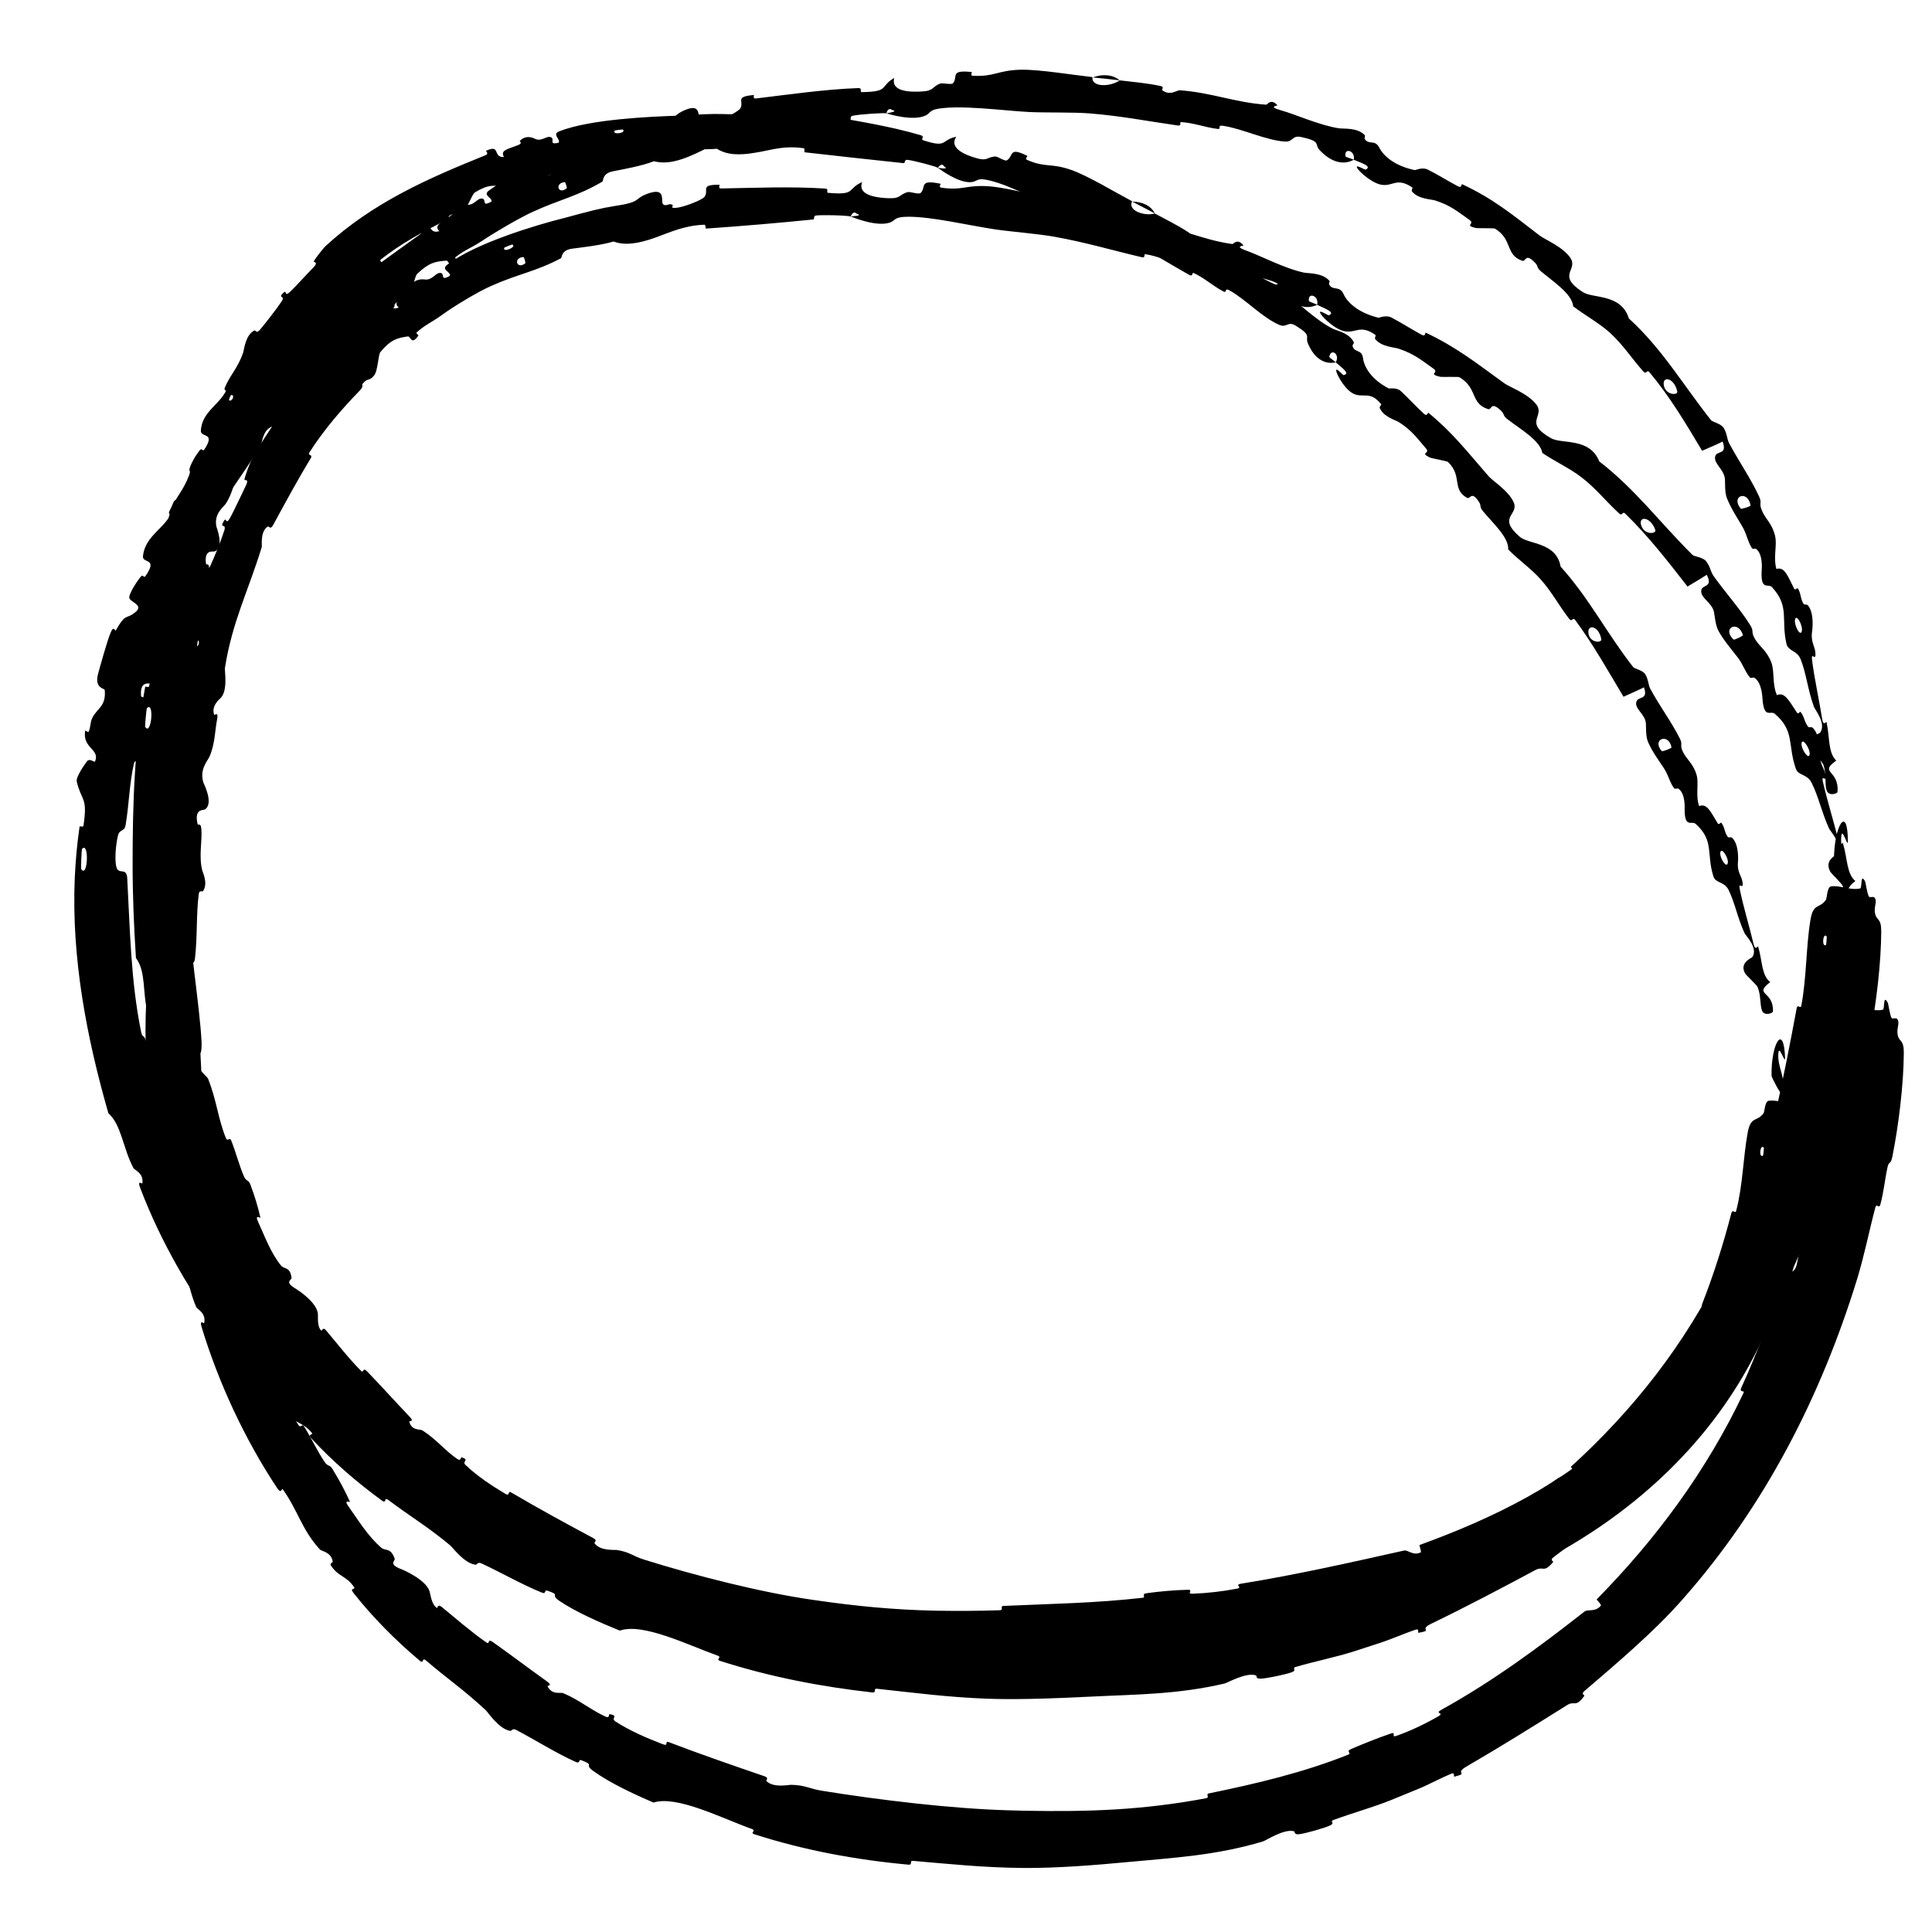 <?xml version="1.0" encoding="UTF-8"?> <svg xmlns="http://www.w3.org/2000/svg" width="22" height="22" viewBox="0 0 22 22" fill="none"><path d="M21.679 11.991C21.677 12.349 21.62 12.813 21.55 13.164C21.529 13.273 21.511 13.214 21.494 13.289C21.462 13.434 21.451 13.576 21.411 13.719C21.397 13.767 21.368 13.699 21.355 13.749C21.283 14.021 21.233 14.281 21.15 14.556C20.738 15.897 20.096 17.156 19.152 18.221C18.842 18.574 18.407 18.944 18.041 19.257C17.998 19.294 18.048 19.302 18.041 19.311C17.937 19.453 17.935 19.359 17.842 19.418C17.471 19.651 17.065 19.904 16.702 20.114C16.548 20.202 16.74 20.185 16.562 20.231C16.549 20.234 16.572 20.179 16.526 20.197C16.424 20.239 16.238 20.336 16.159 20.367C16.006 20.429 15.981 20.44 15.837 20.499C15.641 20.578 15.394 20.647 15.183 20.725C15.137 20.742 15.211 20.76 15.139 20.79C15.066 20.821 14.867 20.877 14.798 20.886C14.729 20.895 14.749 20.857 14.735 20.853C14.624 20.821 14.412 20.96 14.384 20.968C13.848 21.129 13.368 21.154 12.848 21.203C12.457 21.24 12.036 21.273 11.656 21.271C11.656 21.271 11.656 21.271 11.656 21.271C11.204 21.267 10.828 21.227 10.396 21.19C10.35 21.186 10.399 21.238 10.343 21.233C9.75 21.179 9.158 21.07 8.59 20.887C8.533 20.869 8.618 20.848 8.562 20.827C8.218 20.704 7.707 20.441 7.442 20.526C7.212 20.428 6.941 20.3 6.758 20.168C6.64 20.084 6.784 20.106 6.62 20.044C6.583 20.03 6.611 20.088 6.557 20.064C6.328 19.961 6.099 19.815 5.878 19.699C5.834 19.675 5.826 19.712 5.811 19.71C5.681 19.689 5.562 19.504 5.531 19.474C5.287 19.246 5.087 19.111 4.853 18.91C4.799 18.863 4.832 18.954 4.779 18.91C4.505 18.68 4.242 18.414 4.024 18.138C3.976 18.077 4.054 18.104 4.032 18.073C3.939 17.938 3.857 17.96 3.769 17.828C3.751 17.8 3.79 17.793 3.789 17.785C3.776 17.675 3.66 17.663 3.643 17.645C3.435 17.416 3.394 17.204 3.223 16.963C3.203 16.934 3.209 17.026 3.154 16.942C2.786 16.387 2.487 15.742 2.297 15.115C2.267 15.018 2.323 15.075 2.325 15.067C2.349 14.948 2.248 14.913 2.234 14.882C2.128 14.64 2.129 14.387 1.986 14.241C1.769 13.301 1.617 12.343 1.666 11.385C1.673 11.241 1.683 11.098 1.697 10.957C1.699 10.943 1.74 10.969 1.742 10.941C1.772 10.609 1.706 10.671 1.633 10.449C1.615 10.394 1.718 10.227 1.726 10.213C1.755 10.159 1.814 10.219 1.82 10.201C1.867 10.053 1.659 10.068 1.671 9.864C1.672 9.857 1.708 9.887 1.713 9.87C1.728 9.817 1.716 9.763 1.733 9.712C1.772 9.595 1.874 9.563 1.831 9.377C1.826 9.353 1.706 9.378 1.728 9.197C1.737 9.125 1.77 8.804 1.789 8.715C1.808 8.627 1.838 8.693 1.84 8.687C1.921 8.455 1.93 8.548 2.02 8.439C2.11 8.33 1.932 8.337 1.921 8.285C1.909 8.233 1.978 8.066 2 8.025C2.022 7.985 2.036 8.042 2.051 8.006C2.149 7.764 1.986 7.879 1.975 7.79C1.948 7.583 2.11 7.453 2.165 7.282C2.18 7.235 2.142 7.267 2.15 7.223C2.183 7.049 2.249 6.962 2.271 6.76C2.274 6.727 2.248 6.548 2.336 6.468C2.349 6.457 2.366 6.507 2.397 6.439C2.444 6.336 2.519 6.153 2.555 6.038C2.581 5.953 2.493 6.026 2.551 5.929C2.578 5.886 2.571 5.983 2.617 5.902C2.663 5.822 2.761 5.607 2.801 5.527C2.84 5.447 2.782 5.472 2.783 5.465C2.788 5.419 2.853 5.256 2.861 5.243C3.235 4.56 3.75 4.043 4.32 3.559C4.365 3.522 4.308 3.512 4.314 3.506C4.464 3.368 4.406 3.555 4.541 3.502C4.473 3.444 4.55 3.406 4.66 3.319C4.714 3.277 4.665 3.269 4.668 3.263C4.725 3.164 4.822 3.181 4.844 3.183C4.928 3.189 4.959 3.103 5.016 3.108C5.071 3.114 5.006 3.208 5.122 3.141C5.14 3.095 5.012 3.074 5.096 3.012C5.413 2.768 6.122 2.557 6.427 2.482C6.722 2.402 6.83 2.373 7.004 2.345C7.327 2.297 7.202 2.262 7.396 2.198C7.592 2.137 7.518 2.3 7.552 2.327C7.585 2.353 7.611 2.316 7.649 2.328C7.686 2.34 7.614 2.373 7.697 2.367C7.782 2.361 7.997 2.277 8.023 2.241C8.077 2.164 7.965 2.101 8.191 2.104C8.204 2.104 8.166 2.147 8.216 2.146C8.605 2.139 9.005 2.122 9.394 2.147C9.448 2.15 9.4 2.194 9.432 2.196C9.451 2.198 9.469 2.199 9.486 2.2C9.742 2.216 9.65 2.147 9.818 2.073C9.776 2.181 9.872 2.247 10.114 2.257C10.26 2.264 10.237 2.216 10.333 2.188C10.362 2.179 10.464 2.218 10.484 2.197C10.551 2.129 10.458 2.041 10.708 2.092C10.719 2.095 10.681 2.131 10.719 2.137C10.965 2.174 11.001 2.101 11.269 2.122C11.481 2.139 11.844 2.238 12.079 2.287C12.053 2.406 12.278 2.418 12.384 2.354C12.536 2.387 12.701 2.418 12.844 2.463C12.893 2.478 12.852 2.505 12.858 2.51C12.941 2.59 13.025 2.528 13.059 2.532C13.419 2.59 13.686 2.731 14.033 2.779C14.045 2.781 14.091 2.707 14.16 2.795C14.164 2.801 14.043 2.801 14.197 2.856C14.351 2.91 14.623 3.056 14.847 3.104C14.901 3.115 15.055 3.104 15.138 3.197C15.149 3.21 15.124 3.225 15.139 3.246C15.185 3.313 15.254 3.25 15.299 3.348C15.343 3.447 15.472 3.564 15.697 3.618C15.704 3.62 15.782 3.583 15.845 3.616C15.945 3.668 16.083 3.755 16.188 3.812C16.238 3.838 16.226 3.784 16.235 3.788C16.582 3.952 16.799 4.125 17.132 4.366C17.193 4.409 17.404 4.485 17.496 4.608C17.595 4.743 17.344 4.809 17.66 4.989C17.786 5.062 18.098 4.976 18.212 5.255C18.621 5.57 18.907 5.957 19.274 6.32C19.29 6.336 19.393 6.346 19.427 6.39C19.477 6.454 19.478 6.51 19.512 6.558C19.653 6.756 19.805 6.92 19.931 7.12C19.978 7.196 19.932 7.188 19.986 7.279C20.041 7.369 20.117 7.406 20.17 7.542C20.209 7.645 20.178 7.785 20.234 7.916C20.319 7.878 20.364 7.965 20.461 8.113C20.48 8.142 20.494 8.095 20.504 8.108C20.547 8.16 20.548 8.226 20.59 8.276C20.6 8.288 20.629 8.276 20.639 8.285C20.725 8.363 20.724 8.553 20.723 8.585C20.72 8.708 20.777 8.743 20.789 8.832C20.8 8.92 20.735 8.805 20.758 8.904C20.804 9.109 20.885 9.365 20.934 9.571C20.954 9.654 20.981 9.588 20.985 9.599C21.037 9.768 21.027 9.951 21.127 10.032C20.931 10.19 21.169 10.132 21.16 10.391C21.159 10.412 21.059 10.449 21.034 10.377C21.009 10.304 21.024 10.186 20.983 10.088C20.974 10.063 20.852 9.944 20.842 9.927C20.768 9.791 20.913 9.737 20.92 9.727C20.99 9.617 20.846 9.474 20.827 9.433C20.74 9.241 20.708 9.068 20.628 8.912C20.576 8.81 20.477 8.835 20.449 8.752C20.354 8.48 20.44 8.325 20.21 8.128C20.16 8.087 20.088 8.189 20.07 7.962C20.069 7.948 20.065 7.771 19.976 7.717C19.965 7.71 19.937 7.727 19.927 7.715C19.863 7.637 19.851 7.566 19.783 7.48C19.715 7.393 19.63 7.294 19.569 7.185C19.532 7.119 19.526 7.005 19.517 6.967C19.491 6.859 19.369 6.813 19.372 6.731C19.373 6.648 19.514 6.701 19.435 6.545C19.365 6.592 19.288 6.634 19.216 6.679C18.992 6.392 18.771 6.105 18.506 5.848C18.474 5.817 18.475 5.881 18.439 5.848C18.287 5.71 18.177 5.564 18.007 5.434C17.875 5.332 17.706 5.255 17.563 5.158C17.539 5.016 17.314 4.888 17.166 4.774C17.113 4.734 17.131 4.715 17.098 4.682C16.97 4.557 16.991 4.674 16.943 4.658C16.741 4.593 16.829 4.42 16.618 4.295C16.606 4.288 16.418 4.295 16.396 4.29C16.255 4.256 16.394 4.247 16.322 4.197C16.192 4.106 16.107 4.031 15.928 3.971C15.875 3.953 15.731 3.951 15.659 3.86C15.65 3.848 15.672 3.821 15.662 3.814C15.495 3.695 15.444 3.79 15.324 3.774C15.206 3.759 15.073 3.621 15.048 3.587C14.982 3.499 15.124 3.594 15.131 3.591C15.212 3.557 15.088 3.514 14.998 3.471C15.025 3.369 14.892 3.32 14.904 3.426C14.905 3.437 14.981 3.458 14.998 3.471C14.876 3.53 14.734 3.486 14.61 3.335C14.552 3.265 14.641 3.242 14.406 3.176C14.3 3.147 14.316 3.229 14.218 3.215C13.996 3.184 13.745 3.033 13.523 2.98C13.442 2.961 13.509 3.021 13.454 3.009C13.306 2.979 13.188 2.916 13.039 2.894C13.025 2.892 13.047 2.94 13.002 2.929C12.659 2.849 12.364 2.759 12.001 2.695C11.825 2.663 11.508 2.638 11.325 2.611C11.01 2.563 10.621 2.469 10.347 2.468C10.168 2.468 10.206 2.511 10.128 2.536C9.979 2.583 9.723 2.48 9.687 2.465C9.686 2.464 9.84 2.458 9.758 2.435C9.711 2.39 9.689 2.465 9.687 2.465C9.675 2.46 9.58 2.453 9.486 2.451C9.403 2.449 9.321 2.45 9.292 2.454C9.259 2.459 9.278 2.497 9.261 2.499C8.858 2.54 8.451 2.574 8.039 2.603C8.032 2.603 8.038 2.559 8.021 2.559C7.786 2.568 7.633 2.645 7.453 2.709C7.265 2.775 7.114 2.798 6.987 2.75C6.844 2.793 6.633 2.816 6.513 2.832C6.388 2.849 6.399 2.936 6.389 2.94C6.096 3.095 5.904 3.117 5.591 3.257C5.444 3.321 5.169 3.487 5.029 3.589C4.917 3.67 4.84 3.699 4.745 3.785C4.732 3.796 4.769 3.816 4.765 3.821C4.681 3.94 4.679 3.827 4.645 3.831C4.526 3.848 4.452 3.865 4.333 4.007C4.304 4.04 4.306 4.22 4.259 4.277C4.197 4.352 4.189 4.293 4.126 4.374C4.121 4.381 4.143 4.4 4.099 4.445C3.896 4.653 3.686 4.896 3.522 5.154C3.5 5.19 3.568 5.17 3.537 5.221C3.39 5.462 3.244 5.733 3.11 5.979C3.077 6.039 3.064 5.987 3.049 5.996C2.958 6.056 2.987 6.212 2.98 6.232C2.83 6.722 2.644 7.08 2.561 7.608C2.556 7.638 2.6 7.874 2.505 7.956C2.498 7.961 2.401 8.044 2.44 8.141C2.442 8.147 2.493 8.093 2.471 8.199C2.449 8.303 2.449 8.477 2.384 8.619C2.364 8.663 2.269 8.763 2.316 8.911C2.319 8.921 2.439 9.151 2.332 9.218C2.315 9.229 2.211 9.205 2.249 9.379C2.257 9.412 2.285 9.355 2.293 9.441C2.304 9.573 2.263 9.74 2.301 9.904C2.307 9.934 2.372 10.054 2.313 10.146C2.304 10.16 2.27 10.13 2.263 10.18C2.233 10.42 2.249 10.669 2.22 10.914C2.211 11 2.154 10.955 2.138 11.045C2.123 11.126 2.108 11.285 2.126 11.385C2.128 11.395 2.13 11.404 2.132 11.412C2.158 11.505 2.248 11.403 2.257 11.542C2.297 12.139 2.299 12.734 2.398 13.325C2.413 13.412 2.431 13.334 2.456 13.462C2.544 13.936 2.807 14.717 2.902 15.126C2.975 15.457 2.778 15.081 2.854 15.328C2.891 15.448 3.043 15.528 3.058 15.553C3.208 15.803 3.258 16.003 3.397 16.225C3.426 16.271 3.438 16.204 3.462 16.242C3.545 16.375 3.613 16.524 3.697 16.648C3.734 16.703 3.755 16.675 3.786 16.728C3.862 16.853 3.925 16.967 3.985 17.101C3.991 17.113 3.905 17.066 3.969 17.155C4.072 17.298 4.186 17.491 4.343 17.625C4.39 17.665 4.447 17.618 4.494 17.748C4.505 17.775 4.414 17.811 4.574 17.87C4.601 17.881 4.85 17.989 4.892 18.122C4.903 18.158 4.913 18.269 4.975 18.31C4.983 18.316 4.981 18.26 5.028 18.297C5.192 18.431 5.359 18.578 5.537 18.702C5.585 18.735 5.543 18.649 5.613 18.699C5.805 18.835 6.041 19.013 6.229 19.147C6.299 19.197 6.231 19.195 6.234 19.201C6.287 19.306 6.382 19.267 6.413 19.28C6.603 19.36 6.724 19.47 6.897 19.548C6.945 19.57 6.93 19.518 6.941 19.519C7.053 19.538 6.949 19.564 7.007 19.602C7.171 19.708 7.367 19.793 7.551 19.863C7.619 19.889 7.561 19.816 7.621 19.84C7.974 19.975 8.348 20.104 8.701 20.225C8.767 20.248 8.716 20.27 8.728 20.282C8.811 20.362 8.976 20.323 9.011 20.324C9.168 20.327 9.22 20.369 9.356 20.391C10.016 20.498 10.84 20.596 11.476 20.614C11.537 20.616 11.597 20.617 11.656 20.619C12.402 20.633 13.014 20.612 13.733 20.477C13.781 20.468 13.724 20.431 13.765 20.422C14.309 20.31 14.841 20.185 15.354 19.98C15.396 19.963 15.319 19.945 15.386 19.916C15.521 19.858 15.695 19.788 15.838 19.74C15.907 19.716 15.833 19.791 15.903 19.766C16.064 19.709 16.234 19.628 16.385 19.54C16.449 19.502 16.329 19.515 16.414 19.469C16.994 19.148 17.515 18.765 18.044 18.35C18.08 18.322 18.173 18.361 18.232 18.279C18.219 18.256 18.198 18.234 18.181 18.213C18.858 17.526 19.435 16.746 19.854 15.861C19.872 15.824 19.798 15.868 19.831 15.796C20.024 15.379 20.167 14.956 20.346 14.515C20.363 14.472 20.439 14.519 20.464 14.38C20.469 14.357 20.511 14.149 20.505 14.092C20.504 14.085 20.457 14.112 20.471 14.046C20.557 13.664 20.639 13.262 20.712 12.875C20.723 12.812 20.757 12.885 20.766 12.84C20.828 12.523 20.822 12.171 20.872 11.864C20.905 11.659 20.976 11.737 21.051 11.627C21.061 11.612 21.064 11.482 21.106 11.475C21.212 11.458 21.327 11.523 21.44 11.498C21.465 11.492 21.439 11.312 21.497 11.419C21.502 11.426 21.52 11.558 21.539 11.59C21.553 11.613 21.596 11.573 21.613 11.619C21.63 11.666 21.593 11.716 21.611 11.792C21.63 11.869 21.68 11.836 21.679 11.991ZM5.962 2.927C5.841 2.931 5.882 3.076 5.982 2.998C5.987 2.994 5.968 2.927 5.962 2.927ZM18.849 6.034C18.794 5.879 18.652 5.873 18.689 5.984C18.725 6.095 18.866 6.081 18.849 6.034ZM19.847 7.232C19.794 7.055 19.602 7.151 19.74 7.283C19.748 7.29 19.85 7.242 19.847 7.232ZM21.051 12.145C21.053 12.143 21.06 12.05 21.058 12.048C21.014 11.996 20.999 12.182 21.051 12.145ZM20.607 8.587C20.613 8.524 20.521 8.39 20.514 8.467C20.509 8.529 20.599 8.663 20.607 8.587ZM2.237 7.295C2.235 7.296 2.217 7.361 2.23 7.362C2.27 7.367 2.281 7.274 2.237 7.295ZM21.141 11.168C21.135 10.781 21.284 10.52 21.296 10.958C21.297 11.036 21.23 10.793 21.22 10.893C21.202 11.074 21.316 11.193 21.258 11.382C21.248 11.415 21.142 11.19 21.141 11.168C21.141 11.168 21.141 11.168 21.141 11.168ZM5.834 2.784C5.831 2.783 5.744 2.817 5.743 2.82C5.715 2.883 5.889 2.815 5.834 2.784ZM1.736 11.209C1.733 11.212 1.729 11.317 1.729 11.385C1.729 11.416 1.73 11.438 1.731 11.441C1.762 11.485 1.781 11.445 1.789 11.385C1.801 11.291 1.786 11.15 1.736 11.209ZM12.082 2.291C12.192 2.262 12.315 2.279 12.383 2.354C12.284 2.331 12.183 2.312 12.082 2.291Z" fill="#FFECCD" style="fill:#FFECCD;fill:color(display-p3 1 0.925 0.804);fill-opacity:1;"></path><path d="M20.707 13.029C20.7 13.37 20.628 13.817 20.534 14.15C20.505 14.254 20.491 14.194 20.469 14.266C20.425 14.407 20.402 14.539 20.348 14.674C20.33 14.718 20.307 14.649 20.289 14.696C20.189 14.95 20.104 15.194 19.975 15.44C19.344 16.664 18.227 17.539 16.995 18.038C16.587 18.209 16.073 18.34 15.644 18.468C15.594 18.483 15.633 18.511 15.624 18.517C15.483 18.601 15.514 18.516 15.414 18.53C15.012 18.588 14.573 18.667 14.192 18.738C14.03 18.768 14.204 18.817 14.035 18.799C14.023 18.798 14.059 18.754 14.014 18.756C13.912 18.761 13.719 18.792 13.64 18.798C13.49 18.809 13.465 18.812 13.321 18.827C13.123 18.846 12.892 18.846 12.68 18.87C12.636 18.875 12.697 18.911 12.627 18.923C12.556 18.935 12.366 18.943 12.301 18.937C12.236 18.931 12.261 18.898 12.25 18.892C12.153 18.836 11.94 18.93 11.911 18.933C11.458 18.983 11.064 18.955 10.644 18.947C10.585 18.946 10.527 18.945 10.468 18.944C10.098 18.939 9.702 18.931 9.348 18.889C8.933 18.839 8.58 18.758 8.182 18.671C8.14 18.662 8.178 18.719 8.127 18.707C7.577 18.584 7.041 18.404 6.54 18.149C6.49 18.124 6.572 18.115 6.524 18.087C6.221 17.921 5.793 17.595 5.528 17.64C5.33 17.513 5.099 17.348 4.954 17.195C4.86 17.096 4.991 17.138 4.849 17.054C4.817 17.035 4.831 17.096 4.785 17.064C4.59 16.932 4.404 16.756 4.22 16.612C4.183 16.583 4.168 16.617 4.154 16.613C4.035 16.572 3.961 16.377 3.938 16.344C3.755 16.088 3.594 15.93 3.414 15.703C3.373 15.65 3.385 15.742 3.343 15.691C3.131 15.43 2.936 15.139 2.785 14.845C2.752 14.78 2.821 14.817 2.807 14.785C2.745 14.644 2.662 14.652 2.606 14.514C2.594 14.485 2.633 14.484 2.633 14.477C2.644 14.372 2.534 14.343 2.522 14.323C2.368 14.076 2.372 13.872 2.256 13.622C2.242 13.591 2.229 13.678 2.193 13.591C1.948 13.018 1.779 12.374 1.703 11.764C1.692 11.668 1.736 11.73 1.739 11.723C1.784 11.616 1.691 11.569 1.682 11.539C1.62 11.299 1.665 11.065 1.548 10.909C1.525 10.553 1.51 10.2 1.51 9.845C1.51 9.168 1.529 8.488 1.653 7.823C1.656 7.81 1.695 7.837 1.699 7.811C1.754 7.506 1.684 7.556 1.63 7.341C1.617 7.287 1.734 7.142 1.743 7.129C1.776 7.082 1.83 7.143 1.837 7.127C1.897 6.994 1.69 6.985 1.721 6.796C1.722 6.79 1.755 6.822 1.762 6.806C1.782 6.758 1.776 6.707 1.797 6.661C1.848 6.555 1.952 6.538 1.93 6.359C1.928 6.337 1.806 6.344 1.849 6.177C1.865 6.112 1.937 5.814 1.968 5.736C1.999 5.656 2.019 5.722 2.022 5.717C2.134 5.512 2.13 5.6 2.233 5.514C2.337 5.43 2.161 5.406 2.157 5.355C2.152 5.306 2.247 5.159 2.275 5.127C2.302 5.093 2.307 5.149 2.327 5.118C2.461 4.915 2.284 4.989 2.287 4.904C2.298 4.702 2.477 4.619 2.563 4.471C2.587 4.431 2.544 4.452 2.56 4.414C2.624 4.263 2.707 4.194 2.769 4.015C2.779 3.986 2.794 3.813 2.897 3.763C2.912 3.756 2.917 3.806 2.962 3.753C3.029 3.672 3.146 3.524 3.208 3.43C3.254 3.361 3.152 3.401 3.232 3.33C3.267 3.299 3.236 3.385 3.301 3.325C3.364 3.266 3.512 3.102 3.572 3.042C3.63 2.981 3.569 2.985 3.572 2.979C3.59 2.938 3.696 2.811 3.707 2.802C4.25 2.304 4.876 2.031 5.525 1.769C5.576 1.749 5.527 1.721 5.535 1.717C5.707 1.638 5.604 1.794 5.739 1.788C5.694 1.712 5.773 1.701 5.898 1.653C5.957 1.631 5.915 1.609 5.919 1.604C5.996 1.528 6.078 1.574 6.098 1.583C6.171 1.614 6.224 1.541 6.274 1.563C6.323 1.585 6.241 1.654 6.361 1.625C6.388 1.587 6.279 1.529 6.369 1.495C6.72 1.357 7.4 1.329 7.695 1.318C7.981 1.303 8.086 1.294 8.25 1.299C8.554 1.312 8.442 1.254 8.635 1.225C8.647 1.224 8.658 1.223 8.668 1.222C8.818 1.216 8.735 1.348 8.761 1.378C8.787 1.41 8.817 1.378 8.85 1.396C8.882 1.414 8.81 1.434 8.888 1.443C8.964 1.451 9.179 1.405 9.21 1.375C9.273 1.309 9.181 1.227 9.388 1.27C9.4 1.272 9.358 1.308 9.404 1.316C9.765 1.378 10.138 1.438 10.486 1.54C10.534 1.555 10.482 1.587 10.509 1.596C10.796 1.69 10.708 1.595 10.889 1.557C10.826 1.653 10.898 1.737 11.116 1.8C11.246 1.839 11.237 1.788 11.332 1.782C11.361 1.78 11.443 1.841 11.467 1.825C11.545 1.775 11.483 1.667 11.698 1.775C11.707 1.78 11.663 1.807 11.696 1.821C11.911 1.914 11.962 1.852 12.201 1.936C12.39 2.003 12.692 2.186 12.892 2.292C12.836 2.399 13.035 2.465 13.15 2.431C13.278 2.5 13.42 2.57 13.537 2.648C13.577 2.675 13.532 2.69 13.536 2.697C13.588 2.794 13.682 2.754 13.711 2.767C14.023 2.912 14.223 3.11 14.526 3.241C14.537 3.246 14.6 3.186 14.637 3.286C14.639 3.293 14.529 3.264 14.653 3.353C14.778 3.442 14.984 3.646 15.176 3.743C15.222 3.766 15.368 3.792 15.416 3.899C15.423 3.913 15.396 3.922 15.403 3.945C15.427 4.019 15.508 3.975 15.521 4.079C15.534 4.183 15.62 4.323 15.813 4.423C15.819 4.427 15.901 4.408 15.951 4.453C16.03 4.525 16.133 4.637 16.215 4.712C16.254 4.748 16.258 4.695 16.265 4.7C16.544 4.929 16.701 5.136 16.953 5.425C16.999 5.478 17.18 5.589 17.237 5.721C17.299 5.866 17.045 5.886 17.304 6.111C17.407 6.202 17.722 6.171 17.771 6.452C18.096 6.812 18.298 7.214 18.598 7.597C18.611 7.614 18.709 7.633 18.735 7.678C18.774 7.744 18.767 7.797 18.793 7.845C18.902 8.046 19.029 8.213 19.129 8.41C19.166 8.485 19.122 8.475 19.165 8.564C19.208 8.652 19.28 8.692 19.319 8.823C19.348 8.923 19.305 9.054 19.348 9.179C19.436 9.146 19.473 9.232 19.559 9.374C19.575 9.402 19.592 9.358 19.602 9.37C19.641 9.42 19.637 9.483 19.675 9.53C19.684 9.541 19.714 9.53 19.723 9.539C19.804 9.614 19.793 9.794 19.79 9.824C19.781 9.94 19.836 9.973 19.844 10.056C19.852 10.139 19.792 10.03 19.811 10.125C19.85 10.321 19.923 10.557 19.969 10.753C19.988 10.831 20.016 10.768 20.02 10.779C20.069 10.937 20.057 11.107 20.158 11.183C19.962 11.335 20.198 11.278 20.189 11.518C20.188 11.538 20.089 11.574 20.064 11.507C20.039 11.441 20.054 11.33 20.013 11.238C20.004 11.216 19.883 11.104 19.874 11.088C19.8 10.963 19.946 10.909 19.953 10.9C20.024 10.796 19.883 10.662 19.864 10.623C19.783 10.444 19.756 10.28 19.682 10.131C19.634 10.036 19.535 10.059 19.511 9.98C19.428 9.719 19.523 9.575 19.309 9.382C19.263 9.341 19.184 9.436 19.183 9.218C19.183 9.205 19.195 9.037 19.112 8.981C19.101 8.974 19.072 8.988 19.064 8.977C19.007 8.899 19.002 8.83 18.944 8.743C18.887 8.657 18.813 8.557 18.766 8.448C18.738 8.382 18.745 8.272 18.742 8.235C18.731 8.131 18.618 8.076 18.632 7.998C18.645 7.92 18.774 7.982 18.72 7.827C18.645 7.865 18.564 7.898 18.487 7.934C18.31 7.638 18.143 7.339 17.936 7.059C17.911 7.024 17.9 7.086 17.871 7.05C17.751 6.896 17.674 6.742 17.538 6.591C17.433 6.474 17.288 6.373 17.174 6.256C17.182 6.118 16.998 5.956 16.886 5.82C16.846 5.772 16.868 5.758 16.844 5.72C16.753 5.577 16.744 5.692 16.703 5.668C16.529 5.567 16.656 5.421 16.488 5.26C16.48 5.251 16.301 5.219 16.282 5.21C16.16 5.149 16.292 5.169 16.238 5.107C16.14 4.994 16.081 4.904 15.931 4.808C15.887 4.781 15.754 4.747 15.711 4.645C15.706 4.631 15.734 4.611 15.727 4.602C15.605 4.452 15.531 4.53 15.425 4.489C15.32 4.447 15.237 4.286 15.223 4.248C15.187 4.149 15.291 4.272 15.298 4.271C15.383 4.257 15.28 4.188 15.21 4.126C15.264 4.036 15.156 3.959 15.137 4.062C15.135 4.073 15.198 4.111 15.21 4.126C15.082 4.155 14.962 4.079 14.892 3.907C14.859 3.827 14.947 3.826 14.752 3.707C14.663 3.654 14.654 3.736 14.569 3.7C14.374 3.617 14.19 3.413 14.003 3.308C13.935 3.27 13.978 3.343 13.931 3.319C13.807 3.254 13.717 3.165 13.588 3.107C13.577 3.102 13.583 3.153 13.545 3.132C13.258 2.971 13.016 2.812 12.707 2.663C12.557 2.589 12.278 2.49 12.12 2.42C11.849 2.299 11.523 2.118 11.276 2.057C11.114 2.016 11.137 2.067 11.061 2.074C10.916 2.087 10.71 1.933 10.68 1.911C10.68 1.91 10.82 1.936 10.752 1.896C10.719 1.843 10.682 1.911 10.68 1.911C10.662 1.895 10.386 1.823 10.329 1.82C10.298 1.818 10.307 1.86 10.291 1.858C9.913 1.818 9.54 1.777 9.162 1.734C9.155 1.733 9.168 1.69 9.153 1.688C8.957 1.659 8.822 1.696 8.668 1.727C8.648 1.731 8.626 1.735 8.605 1.738C8.417 1.771 8.274 1.765 8.164 1.694C8.022 1.709 7.821 1.689 7.707 1.678C7.591 1.667 7.581 1.754 7.571 1.757C7.265 1.841 7.079 1.817 6.762 1.867C6.606 1.891 6.317 1.97 6.159 2.025C6.038 2.066 5.956 2.07 5.846 2.12C5.831 2.127 5.859 2.158 5.854 2.161C5.744 2.246 5.774 2.138 5.743 2.131C5.631 2.107 5.557 2.099 5.408 2.191C5.373 2.212 5.323 2.379 5.262 2.416C5.183 2.464 5.194 2.406 5.113 2.459C5.106 2.463 5.121 2.489 5.068 2.514C4.822 2.635 4.561 2.777 4.339 2.953C4.308 2.977 4.376 2.984 4.333 3.019C4.133 3.182 3.927 3.375 3.743 3.551C3.697 3.594 3.699 3.543 3.682 3.547C3.582 3.572 3.572 3.72 3.562 3.736C3.309 4.126 3.059 4.4 2.889 4.859C2.879 4.884 2.884 5.104 2.779 5.161C2.772 5.164 2.664 5.22 2.688 5.315C2.69 5.32 2.748 5.282 2.71 5.373C2.673 5.465 2.65 5.621 2.568 5.74C2.541 5.777 2.435 5.853 2.464 5.995C2.466 6.005 2.557 6.234 2.445 6.279C2.426 6.286 2.325 6.25 2.345 6.415C2.349 6.446 2.383 6.398 2.381 6.478C2.378 6.6 2.321 6.749 2.342 6.904C2.346 6.931 2.399 7.048 2.332 7.127C2.322 7.139 2.291 7.108 2.28 7.153C2.229 7.371 2.224 7.604 2.178 7.825C2.162 7.904 2.109 7.858 2.086 7.94C2.063 8.023 2.034 8.191 2.054 8.28C2.074 8.37 2.171 8.28 2.17 8.412C2.166 8.889 2.12 9.363 2.104 9.845C2.101 9.936 2.1 10.027 2.101 10.118C2.102 10.201 2.132 10.132 2.137 10.253C2.15 10.706 2.276 11.468 2.295 11.862C2.306 12.18 2.182 11.803 2.211 12.043C2.226 12.16 2.359 12.257 2.369 12.283C2.47 12.537 2.48 12.73 2.572 12.959C2.591 13.005 2.616 12.945 2.632 12.985C2.686 13.12 2.723 13.27 2.779 13.398C2.804 13.455 2.83 13.432 2.85 13.486C2.898 13.614 2.935 13.731 2.965 13.865C2.968 13.877 2.896 13.82 2.939 13.913C3.009 14.063 3.078 14.26 3.2 14.411C3.237 14.456 3.302 14.42 3.32 14.55C3.324 14.577 3.23 14.596 3.37 14.676C3.394 14.691 3.609 14.83 3.62 14.962C3.623 14.997 3.609 15.104 3.658 15.152C3.665 15.159 3.676 15.105 3.712 15.148C3.84 15.299 3.966 15.464 4.109 15.608C4.147 15.646 4.125 15.559 4.181 15.617C4.334 15.775 4.517 15.978 4.667 16.135C4.722 16.192 4.658 16.18 4.66 16.187C4.687 16.295 4.784 16.271 4.81 16.288C4.974 16.393 5.062 16.515 5.209 16.615C5.25 16.643 5.246 16.591 5.256 16.594C5.356 16.627 5.254 16.638 5.301 16.682C5.432 16.807 5.599 16.918 5.756 17.011C5.813 17.044 5.774 16.966 5.825 16.997C6.128 17.176 6.45 17.351 6.755 17.514C6.813 17.545 6.761 17.56 6.77 17.573C6.834 17.663 6.993 17.646 7.024 17.65C7.169 17.672 7.21 17.721 7.332 17.759C7.926 17.945 8.67 18.134 9.257 18.218C9.761 18.292 10.19 18.331 10.644 18.341C10.886 18.345 11.123 18.345 11.385 18.336C11.433 18.335 11.384 18.289 11.425 18.287C11.959 18.263 12.482 18.255 13.012 18.194C13.055 18.189 12.989 18.151 13.058 18.142C13.199 18.122 13.382 18.106 13.525 18.103C13.596 18.102 13.507 18.15 13.578 18.148C13.745 18.142 13.921 18.122 14.087 18.09C14.159 18.076 14.044 18.048 14.137 18.033C14.767 17.931 15.37 17.794 15.99 17.656C16.032 17.647 16.097 17.722 16.181 17.675C16.179 17.649 16.169 17.62 16.163 17.594C17.015 17.284 17.825 16.887 18.452 16.267C18.478 16.241 18.399 16.252 18.449 16.201C18.736 15.907 18.959 15.582 19.2 15.233C19.223 15.198 19.29 15.258 19.334 15.139C19.343 15.118 19.412 14.942 19.413 14.889C19.412 14.882 19.363 14.898 19.385 14.842C19.513 14.517 19.625 14.161 19.715 13.816C19.729 13.759 19.76 13.828 19.77 13.788C19.846 13.501 19.849 13.18 19.902 12.893C19.937 12.706 20.007 12.778 20.082 12.677C20.093 12.663 20.097 12.541 20.139 12.535C20.244 12.519 20.36 12.581 20.472 12.558C20.497 12.553 20.471 12.38 20.53 12.482C20.534 12.489 20.552 12.615 20.571 12.646C20.584 12.668 20.628 12.63 20.645 12.674C20.661 12.719 20.624 12.765 20.642 12.838C20.659 12.911 20.71 12.879 20.707 13.029ZM7.18 1.644C7.066 1.619 7.072 1.769 7.183 1.717C7.188 1.715 7.186 1.645 7.18 1.644ZM18.234 7.279C18.208 7.125 18.072 7.102 18.088 7.212C18.103 7.322 18.241 7.325 18.234 7.279ZM19.034 8.511C19.002 8.34 18.803 8.418 18.923 8.553C18.93 8.561 19.035 8.521 19.034 8.511ZM20.076 13.159C20.079 13.158 20.087 13.072 20.086 13.069C20.042 13.02 20.024 13.192 20.076 13.159ZM19.675 9.825C19.684 9.766 19.6 9.637 19.589 9.71C19.581 9.769 19.663 9.897 19.675 9.825ZM2.631 4.499C2.628 4.5 2.599 4.556 2.611 4.56C2.649 4.574 2.677 4.49 2.631 4.499ZM20.173 12.249C20.166 11.883 20.313 11.64 20.327 12.049C20.328 12.123 20.26 11.893 20.251 11.988C20.234 12.161 20.348 12.271 20.29 12.447C20.28 12.477 20.174 12.269 20.172 12.248C20.173 12.249 20.173 12.249 20.173 12.249ZM7.093 1.475C7.09 1.473 7.002 1.484 7.001 1.486C6.96 1.54 7.137 1.518 7.093 1.475ZM1.673 8.063C1.668 8.067 1.649 8.27 1.653 8.277C1.722 8.388 1.761 7.98 1.673 8.063ZM12.893 2.296C13.002 2.295 13.108 2.342 13.15 2.43C13.065 2.384 12.979 2.341 12.893 2.296Z" fill="#FFECCD" style="fill:#FFECCD;fill:color(display-p3 1 0.925 0.804);fill-opacity:1;"></path><path d="M21.422 10.605C21.421 10.959 21.366 11.422 21.298 11.77C21.277 11.878 21.259 11.819 21.242 11.894C21.21 12.04 21.2 12.179 21.162 12.322C21.148 12.369 21.118 12.301 21.105 12.351C21.035 12.623 20.987 12.883 20.904 13.154C20.498 14.488 19.843 15.745 18.852 16.765C18.527 17.102 18.073 17.445 17.689 17.733C17.644 17.767 17.693 17.778 17.686 17.787C17.574 17.92 17.578 17.827 17.482 17.879C17.098 18.085 16.675 18.308 16.301 18.488C16.142 18.564 16.334 18.561 16.153 18.593C16.14 18.596 16.167 18.542 16.12 18.557C16.014 18.592 15.826 18.672 15.744 18.698C15.588 18.748 15.561 18.758 15.416 18.805C15.216 18.869 14.969 18.919 14.753 18.982C14.706 18.995 14.778 19.019 14.704 19.044C14.629 19.07 14.431 19.111 14.362 19.115C14.293 19.12 14.315 19.083 14.302 19.078C14.193 19.039 13.974 19.164 13.946 19.17C13.406 19.297 12.93 19.294 12.415 19.32C12.183 19.331 11.949 19.342 11.709 19.346C11.544 19.349 11.383 19.349 11.23 19.343C10.787 19.326 10.412 19.276 9.985 19.23C9.94 19.225 9.987 19.279 9.932 19.272C9.342 19.206 8.761 19.093 8.2 18.913C8.143 18.895 8.228 18.874 8.172 18.853C7.828 18.73 7.322 18.477 7.058 18.568C6.83 18.476 6.556 18.355 6.372 18.231C6.254 18.152 6.397 18.168 6.232 18.113C6.195 18.1 6.224 18.158 6.17 18.135C5.939 18.042 5.706 17.906 5.483 17.803C5.438 17.782 5.432 17.819 5.417 17.818C5.288 17.804 5.16 17.627 5.128 17.599C4.875 17.387 4.668 17.266 4.424 17.082C4.367 17.04 4.406 17.128 4.35 17.088C4.063 16.879 3.784 16.637 3.547 16.381C3.494 16.324 3.573 16.344 3.55 16.315C3.447 16.19 3.368 16.218 3.27 16.094C3.25 16.068 3.288 16.057 3.286 16.05C3.265 15.942 3.149 15.941 3.131 15.924C2.905 15.714 2.848 15.508 2.659 15.284C2.636 15.258 2.649 15.347 2.588 15.27C2.178 14.751 1.828 14.136 1.596 13.526C1.56 13.431 1.62 13.484 1.621 13.476C1.638 13.356 1.534 13.328 1.518 13.299C1.397 13.066 1.385 12.814 1.234 12.676C0.984 11.805 0.814 10.906 0.851 10.005C0.86 9.806 0.877 9.61 0.906 9.414C0.908 9.4 0.948 9.427 0.951 9.4C0.999 9.071 0.93 9.131 0.874 8.901C0.861 8.843 0.978 8.687 0.987 8.674C1.021 8.624 1.075 8.688 1.082 8.671C1.143 8.53 0.935 8.522 0.97 8.32C0.972 8.313 1.004 8.346 1.011 8.33C1.032 8.28 1.027 8.226 1.05 8.177C1.103 8.066 1.209 8.047 1.193 7.859C1.192 7.835 1.068 7.842 1.119 7.665C1.138 7.595 1.224 7.284 1.261 7.201C1.295 7.117 1.312 7.188 1.316 7.182C1.439 6.968 1.43 7.062 1.539 6.973C1.648 6.886 1.473 6.857 1.472 6.804C1.47 6.751 1.573 6.601 1.603 6.567C1.633 6.532 1.635 6.591 1.657 6.559C1.804 6.346 1.62 6.422 1.628 6.333C1.65 6.122 1.835 6.037 1.93 5.883C1.955 5.841 1.91 5.863 1.928 5.823C2.001 5.664 2.086 5.593 2.156 5.405C2.167 5.374 2.185 5.195 2.29 5.139C2.305 5.132 2.309 5.184 2.356 5.126C2.425 5.039 2.544 4.88 2.606 4.779C2.651 4.704 2.548 4.753 2.628 4.674C2.663 4.639 2.633 4.73 2.698 4.664C2.762 4.597 2.906 4.414 2.963 4.346C3.02 4.277 2.958 4.288 2.96 4.281C2.976 4.237 3.075 4.096 3.085 4.085C3.595 3.511 4.18 3.102 4.78 2.671C4.827 2.638 4.771 2.624 4.778 2.618C4.935 2.494 4.866 2.674 5.003 2.632C4.939 2.569 5.016 2.538 5.132 2.456C5.187 2.418 5.138 2.408 5.142 2.402C5.201 2.306 5.296 2.328 5.318 2.331C5.4 2.341 5.434 2.254 5.49 2.261C5.545 2.269 5.478 2.361 5.595 2.296C5.614 2.251 5.487 2.227 5.571 2.167C5.886 1.935 6.576 1.702 6.871 1.607C7.162 1.508 7.256 1.473 7.432 1.43C7.747 1.356 7.617 1.332 7.805 1.251C7.997 1.172 7.937 1.341 7.973 1.364C8.009 1.388 8.03 1.349 8.068 1.357C8.106 1.366 8.039 1.405 8.119 1.392C8.2 1.378 8.408 1.273 8.43 1.234C8.477 1.153 8.361 1.101 8.582 1.082C8.594 1.081 8.562 1.127 8.61 1.121C8.994 1.075 9.391 1.017 9.773 1.003C9.826 1.001 9.784 1.049 9.814 1.049C10.134 1.045 10.015 0.983 10.183 0.888C10.153 0.999 10.252 1.056 10.493 1.042C10.638 1.035 10.611 0.989 10.704 0.952C10.733 0.941 10.835 0.969 10.853 0.947C10.912 0.873 10.812 0.793 11.064 0.82C11.075 0.821 11.041 0.862 11.079 0.863C11.202 0.869 11.271 0.854 11.343 0.836C11.416 0.818 11.491 0.797 11.626 0.794C11.833 0.79 12.207 0.852 12.44 0.878C12.426 0.999 12.65 0.988 12.75 0.915C12.905 0.933 13.065 0.947 13.214 0.979C13.265 0.99 13.226 1.02 13.232 1.025C13.323 1.097 13.4 1.026 13.434 1.028C13.793 1.053 14.068 1.169 14.419 1.192C14.431 1.193 14.471 1.116 14.546 1.198C14.55 1.204 14.431 1.213 14.586 1.256C14.741 1.298 15.024 1.427 15.247 1.461C15.302 1.469 15.456 1.45 15.541 1.539C15.552 1.551 15.529 1.568 15.544 1.588C15.592 1.652 15.658 1.585 15.707 1.683C15.757 1.78 15.886 1.89 16.11 1.937C16.117 1.939 16.195 1.9 16.258 1.931C16.36 1.981 16.495 2.065 16.601 2.121C16.651 2.147 16.639 2.093 16.648 2.097C16.994 2.258 17.209 2.433 17.532 2.682C17.59 2.727 17.799 2.811 17.883 2.938C17.974 3.077 17.721 3.13 18.022 3.325C18.14 3.403 18.46 3.341 18.548 3.626C18.928 3.972 19.167 4.385 19.485 4.786C19.499 4.803 19.6 4.826 19.628 4.873C19.67 4.943 19.663 4.999 19.691 5.049C19.805 5.262 19.934 5.443 20.032 5.656C20.069 5.737 20.023 5.724 20.066 5.82C20.108 5.916 20.179 5.961 20.213 6.102C20.239 6.209 20.19 6.343 20.228 6.479C20.318 6.452 20.351 6.544 20.429 6.701C20.444 6.731 20.464 6.687 20.473 6.701C20.509 6.757 20.502 6.823 20.537 6.876C20.546 6.889 20.576 6.881 20.585 6.891C20.661 6.977 20.639 7.164 20.634 7.195C20.617 7.317 20.671 7.358 20.673 7.446C20.675 7.534 20.622 7.414 20.634 7.515C20.66 7.723 20.717 7.982 20.75 8.191C20.763 8.275 20.796 8.211 20.799 8.223C20.837 8.393 20.815 8.574 20.91 8.661C20.706 8.806 20.945 8.762 20.924 9.018C20.922 9.038 20.821 9.071 20.799 8.997C20.777 8.924 20.799 8.808 20.763 8.708C20.755 8.684 20.641 8.556 20.633 8.538C20.567 8.397 20.716 8.354 20.724 8.345C20.802 8.242 20.669 8.087 20.654 8.045C20.584 7.848 20.569 7.671 20.505 7.509C20.464 7.403 20.363 7.418 20.343 7.332C20.278 7.05 20.382 6.908 20.178 6.686C20.133 6.639 20.05 6.732 20.06 6.505C20.061 6.491 20.08 6.316 19.998 6.251C19.988 6.243 19.959 6.255 19.95 6.243C19.896 6.157 19.894 6.086 19.838 5.992C19.783 5.898 19.711 5.789 19.665 5.674C19.637 5.605 19.646 5.492 19.642 5.454C19.631 5.344 19.517 5.283 19.53 5.203C19.542 5.122 19.674 5.191 19.616 5.028C19.541 5.066 19.46 5.098 19.382 5.133C19.198 4.824 19.015 4.516 18.782 4.238C18.752 4.204 18.747 4.268 18.715 4.232C18.58 4.082 18.486 3.929 18.33 3.787C18.209 3.678 18.047 3.59 17.914 3.488C17.902 3.346 17.687 3.207 17.547 3.09C17.497 3.048 17.516 3.03 17.484 2.996C17.364 2.869 17.379 2.986 17.333 2.969C17.137 2.9 17.229 2.729 17.023 2.603C17.012 2.596 16.826 2.601 16.804 2.596C16.666 2.563 16.803 2.554 16.733 2.504C16.606 2.415 16.522 2.34 16.344 2.283C16.293 2.267 16.151 2.268 16.078 2.18C16.069 2.168 16.09 2.141 16.081 2.134C15.911 2.02 15.865 2.117 15.747 2.106C15.631 2.096 15.493 1.964 15.468 1.932C15.401 1.848 15.542 1.935 15.55 1.932C15.629 1.894 15.505 1.857 15.415 1.819C15.438 1.716 15.304 1.675 15.321 1.779C15.323 1.791 15.398 1.808 15.415 1.819C15.299 1.885 15.154 1.848 15.024 1.706C14.964 1.64 15.051 1.611 14.816 1.56C14.708 1.538 14.729 1.619 14.631 1.612C14.414 1.598 14.149 1.466 13.93 1.433C13.849 1.421 13.919 1.475 13.864 1.468C13.718 1.45 13.592 1.398 13.445 1.39C13.432 1.39 13.458 1.435 13.412 1.429C13.066 1.38 12.769 1.32 12.403 1.291C12.23 1.277 11.907 1.284 11.729 1.276C11.609 1.27 11.477 1.257 11.343 1.246C11.126 1.228 10.911 1.214 10.746 1.23C10.567 1.246 10.608 1.286 10.534 1.318C10.391 1.38 10.132 1.302 10.093 1.291C10.092 1.29 10.243 1.268 10.161 1.254C10.109 1.214 10.094 1.291 10.093 1.291C10.068 1.282 9.764 1.303 9.706 1.319C9.674 1.327 9.696 1.363 9.68 1.367C9.28 1.449 8.884 1.524 8.482 1.593C8.475 1.594 8.476 1.549 8.459 1.552C8.22 1.585 8.09 1.673 7.908 1.755C7.727 1.838 7.582 1.871 7.447 1.836C7.308 1.89 7.1 1.927 6.978 1.951C6.856 1.975 6.871 2.061 6.861 2.067C6.574 2.237 6.378 2.269 6.065 2.413C5.915 2.481 5.635 2.645 5.488 2.744C5.372 2.82 5.289 2.848 5.187 2.928C5.174 2.939 5.209 2.961 5.205 2.965C5.11 3.08 5.117 2.966 5.083 2.968C4.961 2.977 4.886 2.988 4.75 3.119C4.719 3.149 4.698 3.329 4.643 3.381C4.569 3.45 4.57 3.389 4.495 3.463C4.488 3.469 4.508 3.491 4.457 3.53C4.221 3.712 3.966 3.917 3.75 4.14C3.72 4.171 3.792 4.165 3.75 4.209C3.553 4.417 3.346 4.651 3.157 4.857C3.111 4.907 3.112 4.853 3.095 4.859C2.991 4.896 2.982 5.053 2.971 5.071C2.706 5.508 2.437 5.804 2.239 6.291C2.228 6.318 2.219 6.552 2.11 6.61C2.102 6.614 1.99 6.672 2.008 6.772C2.01 6.778 2.07 6.738 2.027 6.833C1.984 6.929 1.951 7.096 1.862 7.217C1.834 7.256 1.723 7.335 1.744 7.485C1.745 7.496 1.826 7.735 1.712 7.782C1.693 7.789 1.593 7.751 1.606 7.923C1.609 7.956 1.645 7.906 1.641 7.989C1.634 8.116 1.571 8.274 1.591 8.434C1.594 8.462 1.645 8.585 1.578 8.667C1.567 8.68 1.536 8.648 1.525 8.695C1.473 8.92 1.47 9.164 1.43 9.396C1.416 9.479 1.362 9.433 1.342 9.52C1.322 9.606 1.301 9.782 1.326 9.875C1.351 9.967 1.443 9.868 1.449 10.004C1.449 10.005 1.449 10.005 1.449 10.005C1.481 10.59 1.489 11.173 1.607 11.75C1.625 11.836 1.64 11.758 1.67 11.883C1.772 12.345 2.076 13.097 2.199 13.492C2.295 13.813 2.073 13.458 2.166 13.696C2.211 13.811 2.368 13.878 2.385 13.902C2.552 14.137 2.617 14.33 2.773 14.538C2.805 14.58 2.811 14.513 2.838 14.549C2.931 14.672 3.011 14.815 3.104 14.93C3.145 14.982 3.164 14.952 3.199 15.001C3.285 15.119 3.356 15.226 3.427 15.354C3.433 15.366 3.345 15.326 3.415 15.409C3.53 15.543 3.657 15.723 3.825 15.845C3.874 15.88 3.927 15.829 3.984 15.954C3.997 15.981 3.91 16.023 4.074 16.069C4.102 16.078 4.356 16.166 4.408 16.296C4.422 16.33 4.441 16.441 4.504 16.477C4.513 16.482 4.507 16.426 4.557 16.46C4.729 16.581 4.905 16.717 5.091 16.829C5.14 16.859 5.093 16.776 5.166 16.821C5.367 16.946 5.612 17.11 5.807 17.235C5.878 17.281 5.81 17.282 5.814 17.288C5.872 17.39 5.964 17.347 5.996 17.358C6.191 17.431 6.313 17.535 6.492 17.607C6.54 17.627 6.523 17.576 6.534 17.577C6.646 17.591 6.544 17.622 6.603 17.657C6.768 17.757 6.971 17.838 7.154 17.903C7.221 17.927 7.162 17.856 7.223 17.878C7.582 18.006 7.954 18.13 8.309 18.25C8.376 18.273 8.324 18.296 8.336 18.307C8.42 18.387 8.582 18.348 8.617 18.349C8.774 18.352 8.828 18.396 8.962 18.418C9.621 18.529 10.44 18.644 11.074 18.681C11.296 18.695 11.504 18.704 11.709 18.71C12.264 18.724 12.757 18.716 13.329 18.64C13.378 18.634 13.323 18.594 13.365 18.588C13.914 18.507 14.45 18.419 14.973 18.252C15.016 18.238 14.941 18.214 15.01 18.19C15.15 18.141 15.324 18.087 15.471 18.049C15.542 18.03 15.463 18.099 15.534 18.08C15.698 18.034 15.871 17.969 16.028 17.891C16.095 17.858 15.974 17.863 16.062 17.823C16.657 17.549 17.2 17.209 17.745 16.831C17.782 16.805 17.872 16.849 17.934 16.772C17.922 16.748 17.902 16.726 17.887 16.703C18.591 16.064 19.185 15.312 19.609 14.443C19.626 14.406 19.552 14.448 19.586 14.378C19.781 13.967 19.923 13.55 20.101 13.114C20.118 13.07 20.194 13.117 20.218 12.98C20.223 12.956 20.264 12.751 20.258 12.694C20.257 12.687 20.21 12.714 20.224 12.649C20.308 12.271 20.387 11.87 20.458 11.486C20.469 11.424 20.503 11.496 20.512 11.451C20.572 11.136 20.565 10.786 20.615 10.48C20.647 10.276 20.718 10.354 20.793 10.245C20.803 10.23 20.806 10.101 20.848 10.094C20.954 10.077 21.069 10.142 21.182 10.117C21.207 10.111 21.181 9.932 21.239 10.038C21.243 10.046 21.262 10.176 21.281 10.208C21.295 10.231 21.338 10.191 21.355 10.237C21.372 10.283 21.335 10.332 21.353 10.408C21.372 10.485 21.422 10.453 21.422 10.605ZM6.432 2.074C6.311 2.082 6.357 2.225 6.454 2.143C6.459 2.139 6.438 2.073 6.432 2.074ZM19.099 4.456C19.063 4.297 18.923 4.277 18.947 4.391C18.97 4.503 19.11 4.504 19.099 4.456ZM19.934 5.756C19.904 5.575 19.703 5.645 19.822 5.792C19.828 5.801 19.936 5.766 19.934 5.756ZM20.794 10.759C20.796 10.758 20.803 10.665 20.801 10.663C20.756 10.611 20.742 10.796 20.794 10.759ZM20.518 7.185C20.531 7.124 20.455 6.981 20.44 7.057C20.428 7.117 20.502 7.26 20.518 7.185ZM1.997 5.912C1.994 5.913 1.961 5.971 1.973 5.976C2.011 5.99 2.044 5.903 1.997 5.912ZM20.884 9.79C20.883 9.403 21.041 9.15 21.042 9.583C21.041 9.66 20.979 9.417 20.968 9.517C20.946 9.697 21.058 9.815 21 10.002C20.989 10.034 20.884 9.811 20.884 9.789C20.884 9.789 20.884 9.79 20.884 9.79ZM6.299 1.936C6.296 1.935 6.211 1.971 6.209 1.974C6.183 2.037 6.355 1.965 6.299 1.936ZM0.934 9.667C0.929 9.672 0.92 9.889 0.925 9.896C1 10.01 1.018 9.574 0.934 9.667ZM12.444 0.882C12.547 0.841 12.674 0.847 12.749 0.915C12.648 0.902 12.543 0.892 12.444 0.882Z" fill="#FFECCD" style="fill:#FFECCD;fill:color(display-p3 1 0.925 0.804);fill-opacity:1;"></path></svg> 